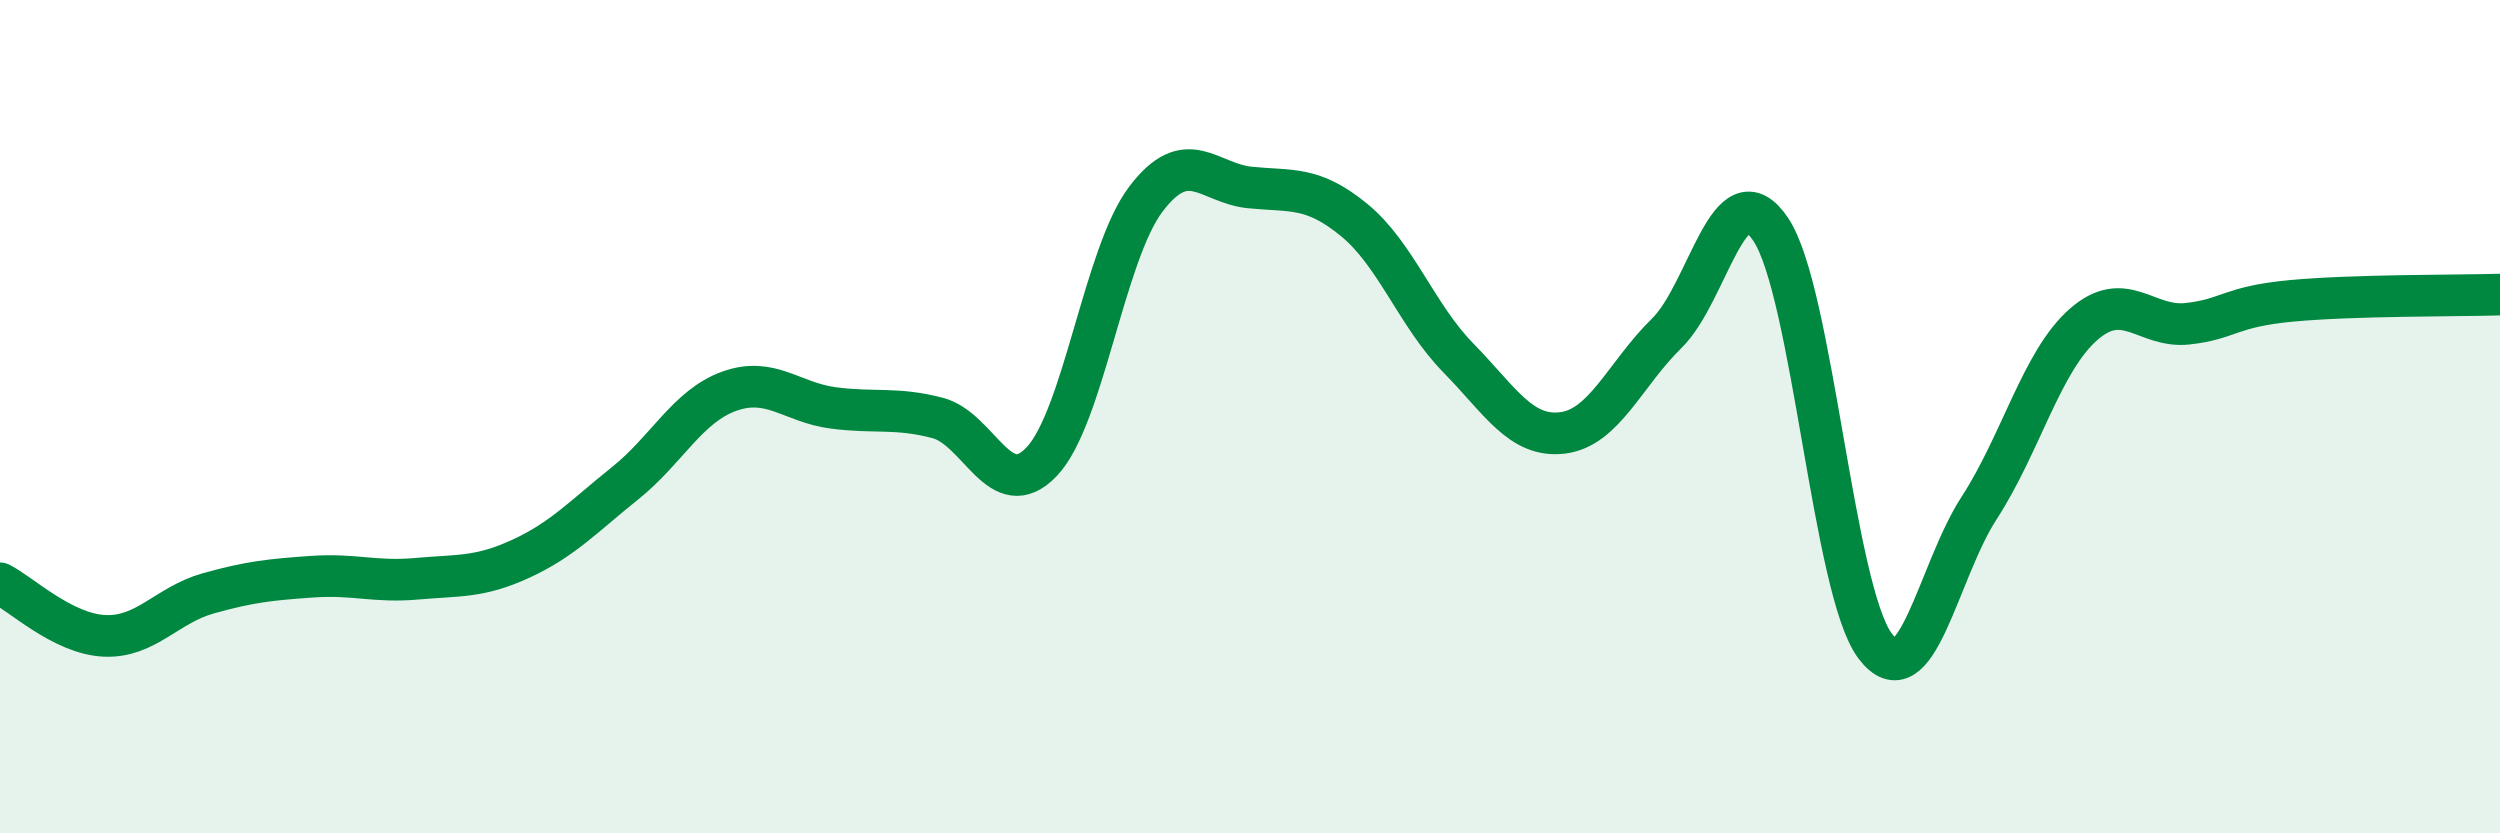 
    <svg width="60" height="20" viewBox="0 0 60 20" xmlns="http://www.w3.org/2000/svg">
      <path
        d="M 0,14 C 0.5,14.25 1.5,15.21 2.5,15.26 C 3.5,15.31 4,14.52 5,14.24 C 6,13.96 6.5,13.91 7.5,13.84 C 8.5,13.77 9,13.98 10,13.89 C 11,13.8 11.5,13.87 12.5,13.41 C 13.5,12.95 14,12.4 15,11.6 C 16,10.8 16.5,9.75 17.5,9.39 C 18.5,9.03 19,9.66 20,9.79 C 21,9.92 21.5,9.77 22.5,10.03 C 23.5,10.29 24,12.13 25,11.08 C 26,10.03 26.5,6.1 27.5,4.78 C 28.5,3.46 29,4.4 30,4.5 C 31,4.6 31.5,4.46 32.5,5.28 C 33.5,6.1 34,7.57 35,8.59 C 36,9.61 36.5,10.51 37.5,10.39 C 38.5,10.27 39,8.98 40,8 C 41,7.02 41.5,4.01 42.5,5.51 C 43.5,7.01 44,14.16 45,15.5 C 46,16.84 46.5,13.73 47.5,12.19 C 48.5,10.65 49,8.67 50,7.79 C 51,6.91 51.5,7.88 52.5,7.77 C 53.5,7.66 53.5,7.36 55,7.22 C 56.5,7.08 59,7.1 60,7.07L60 20L0 20Z"
        fill="#008740"
        opacity="0.1"
        stroke-linecap="round"
        stroke-linejoin="round"
      />
      <path
        d="M 0,14 C 0.5,14.25 1.5,15.21 2.5,15.26 C 3.5,15.31 4,14.52 5,14.24 C 6,13.96 6.5,13.91 7.5,13.84 C 8.5,13.77 9,13.98 10,13.89 C 11,13.8 11.5,13.87 12.5,13.41 C 13.5,12.95 14,12.4 15,11.6 C 16,10.8 16.5,9.75 17.5,9.39 C 18.5,9.03 19,9.66 20,9.79 C 21,9.92 21.5,9.77 22.5,10.03 C 23.5,10.29 24,12.13 25,11.08 C 26,10.03 26.5,6.1 27.5,4.78 C 28.5,3.46 29,4.4 30,4.5 C 31,4.6 31.5,4.46 32.5,5.28 C 33.5,6.1 34,7.57 35,8.59 C 36,9.61 36.5,10.51 37.5,10.39 C 38.5,10.27 39,8.98 40,8 C 41,7.02 41.5,4.01 42.5,5.51 C 43.5,7.01 44,14.16 45,15.5 C 46,16.84 46.5,13.73 47.5,12.19 C 48.5,10.65 49,8.67 50,7.79 C 51,6.91 51.5,7.88 52.5,7.77 C 53.5,7.66 53.5,7.36 55,7.22 C 56.5,7.08 59,7.1 60,7.07"
        stroke="#008740"
        stroke-width="1"
        fill="none"
        stroke-linecap="round"
        stroke-linejoin="round"
      />
    </svg>
  